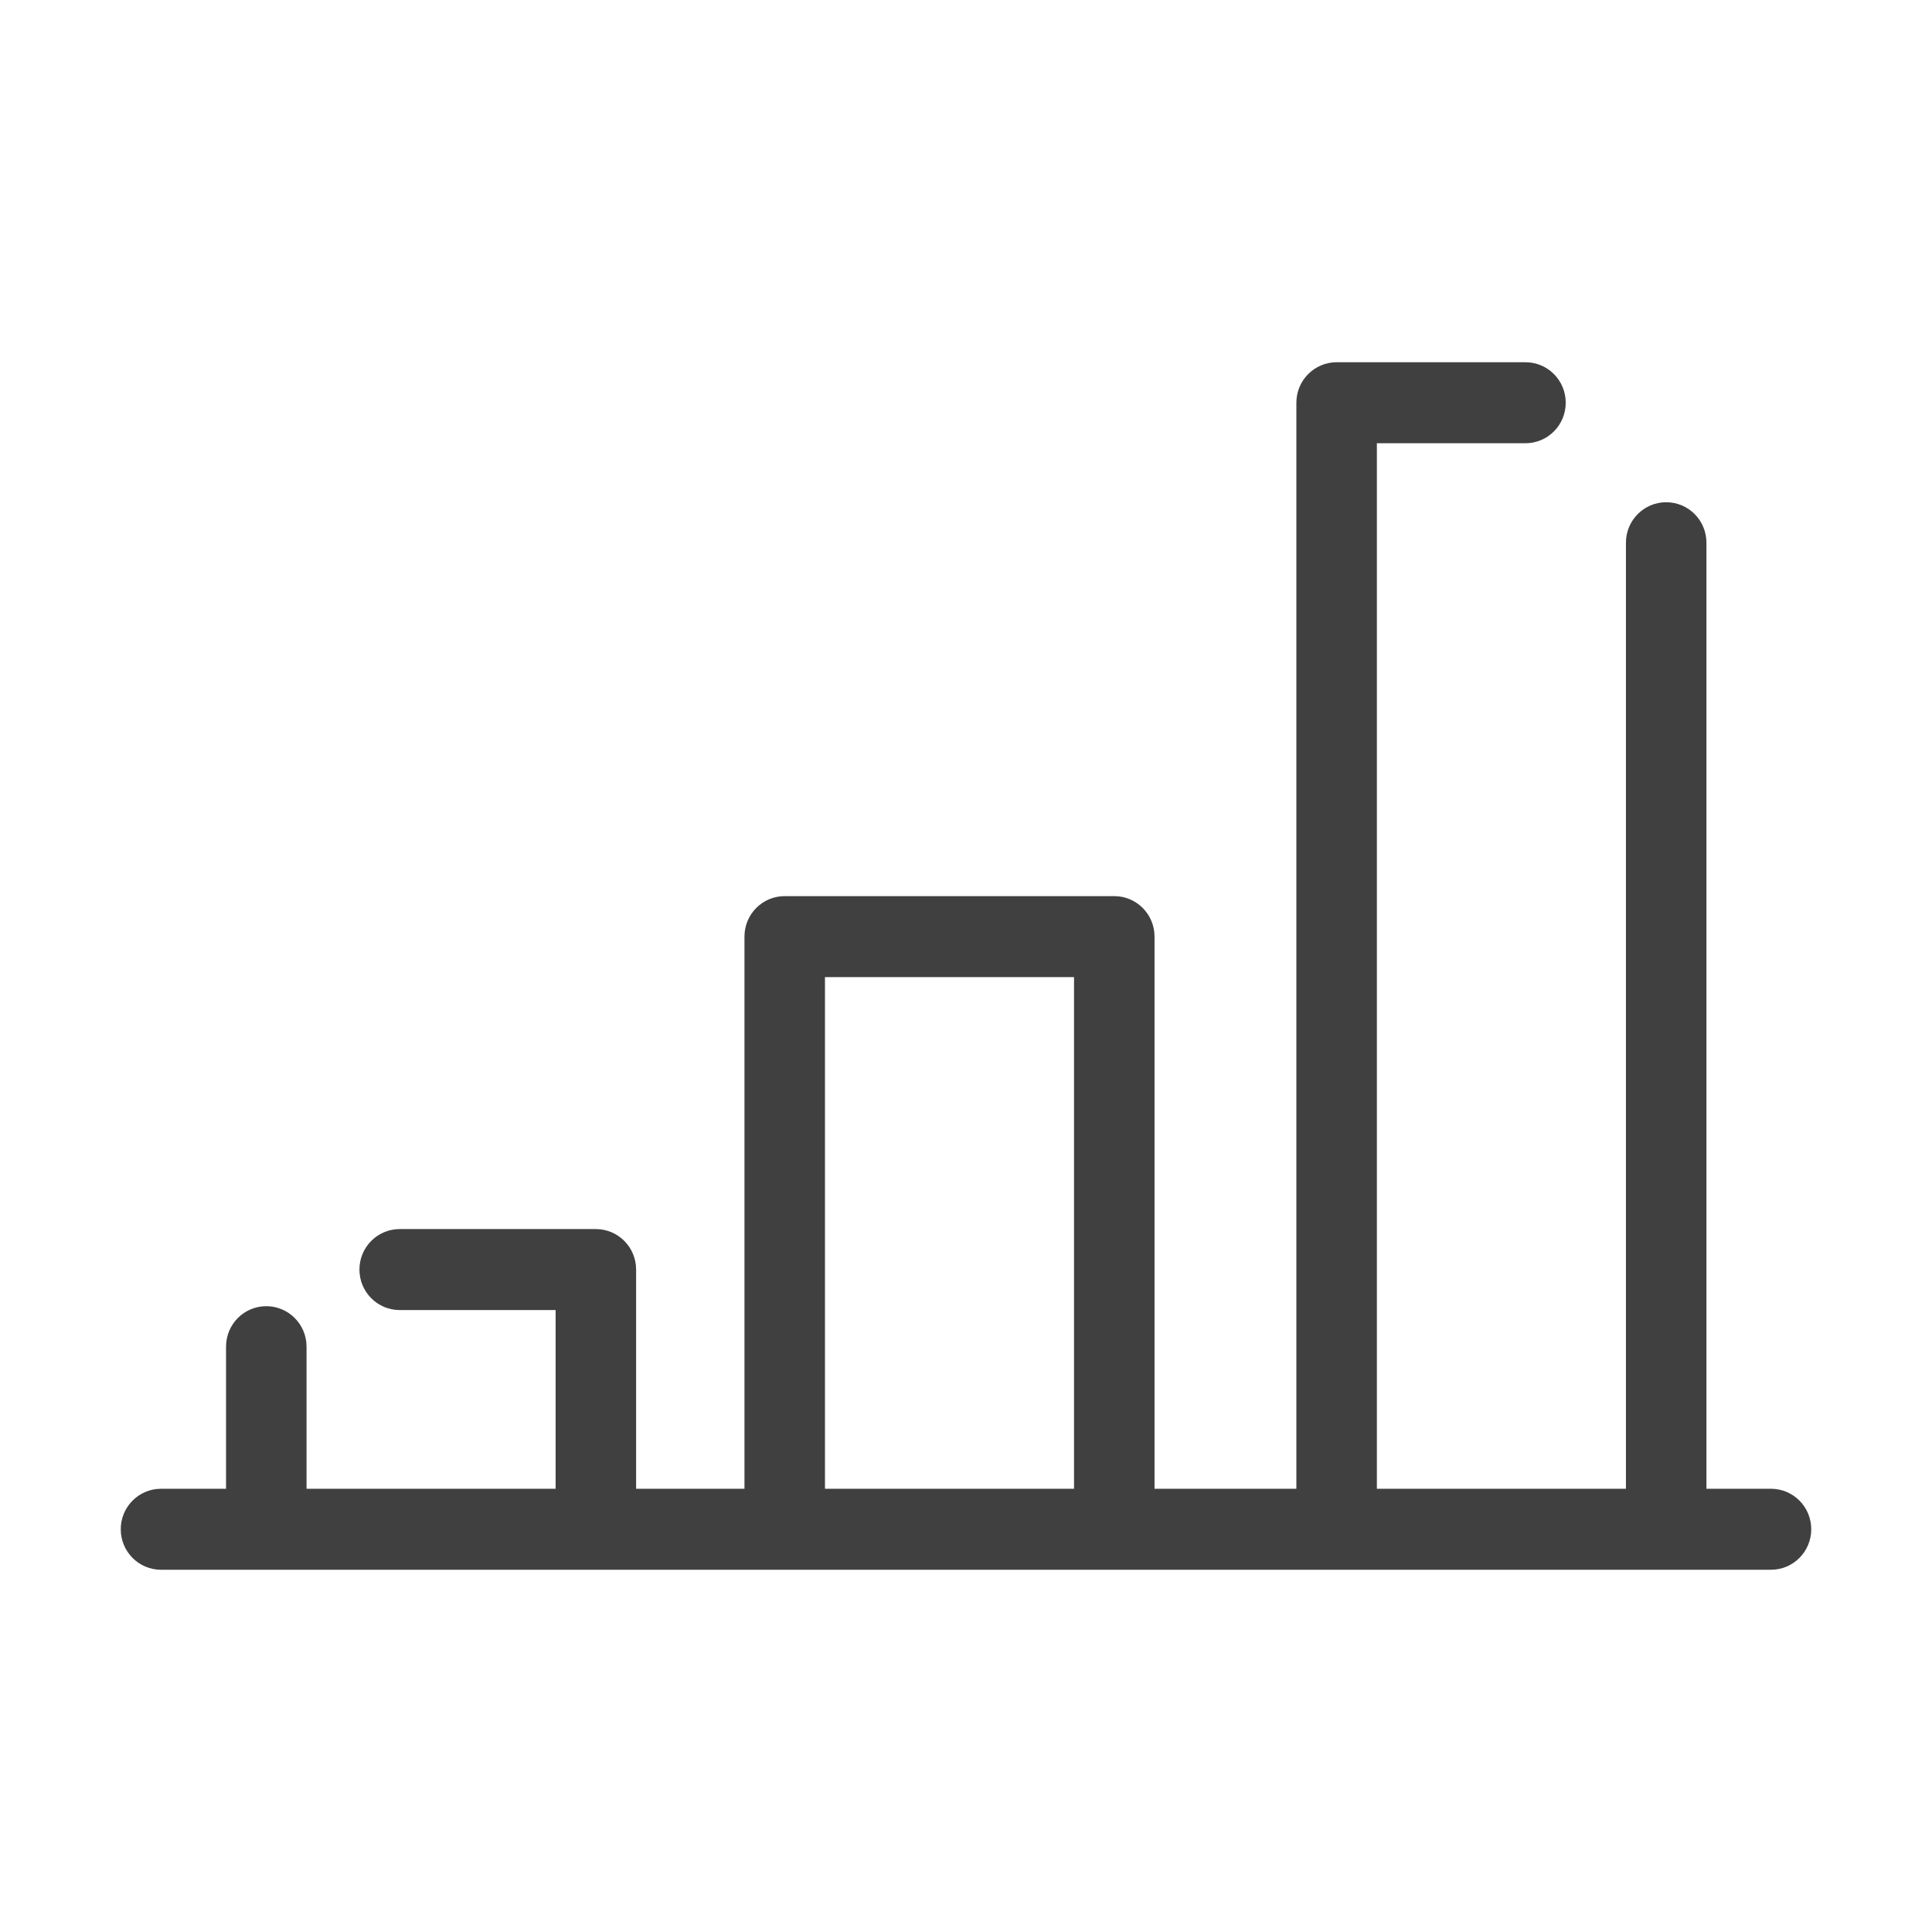 <svg width="24" height="24" viewBox="0 0 24 24" fill="none" xmlns="http://www.w3.org/2000/svg">
<path d="M22 18.494H21.198V6.742C21.198 6.464 20.975 6.239 20.698 6.239C20.422 6.239 20.198 6.464 20.198 6.742V18.494H17.104V5.506H18.95C19.227 5.506 19.45 5.281 19.45 5.003C19.45 4.725 19.227 4.5 18.95 4.5H16.604C16.328 4.5 16.104 4.725 16.104 5.003V18.494H14.342V11.635C14.342 11.357 14.118 11.132 13.842 11.132H9.748C9.471 11.132 9.248 11.357 9.248 11.635V18.494H7.902V15.771C7.902 15.493 7.678 15.268 7.402 15.268H4.965C4.689 15.268 4.465 15.493 4.465 15.771C4.465 16.049 4.689 16.274 4.965 16.274H6.902V18.494H3.808V16.729C3.808 16.451 3.584 16.226 3.308 16.226C3.031 16.226 2.808 16.451 2.808 16.729V18.494H2C1.724 18.494 1.5 18.719 1.5 18.997C1.5 19.275 1.724 19.5 2 19.5H3.308H7.402H9.748H13.842H16.604H20.698H22C22.276 19.5 22.5 19.275 22.5 18.997C22.5 18.719 22.276 18.494 22 18.494ZM13.342 18.494H10.248V12.138H13.342V18.494Z" fill="#404040"/>
</svg>
